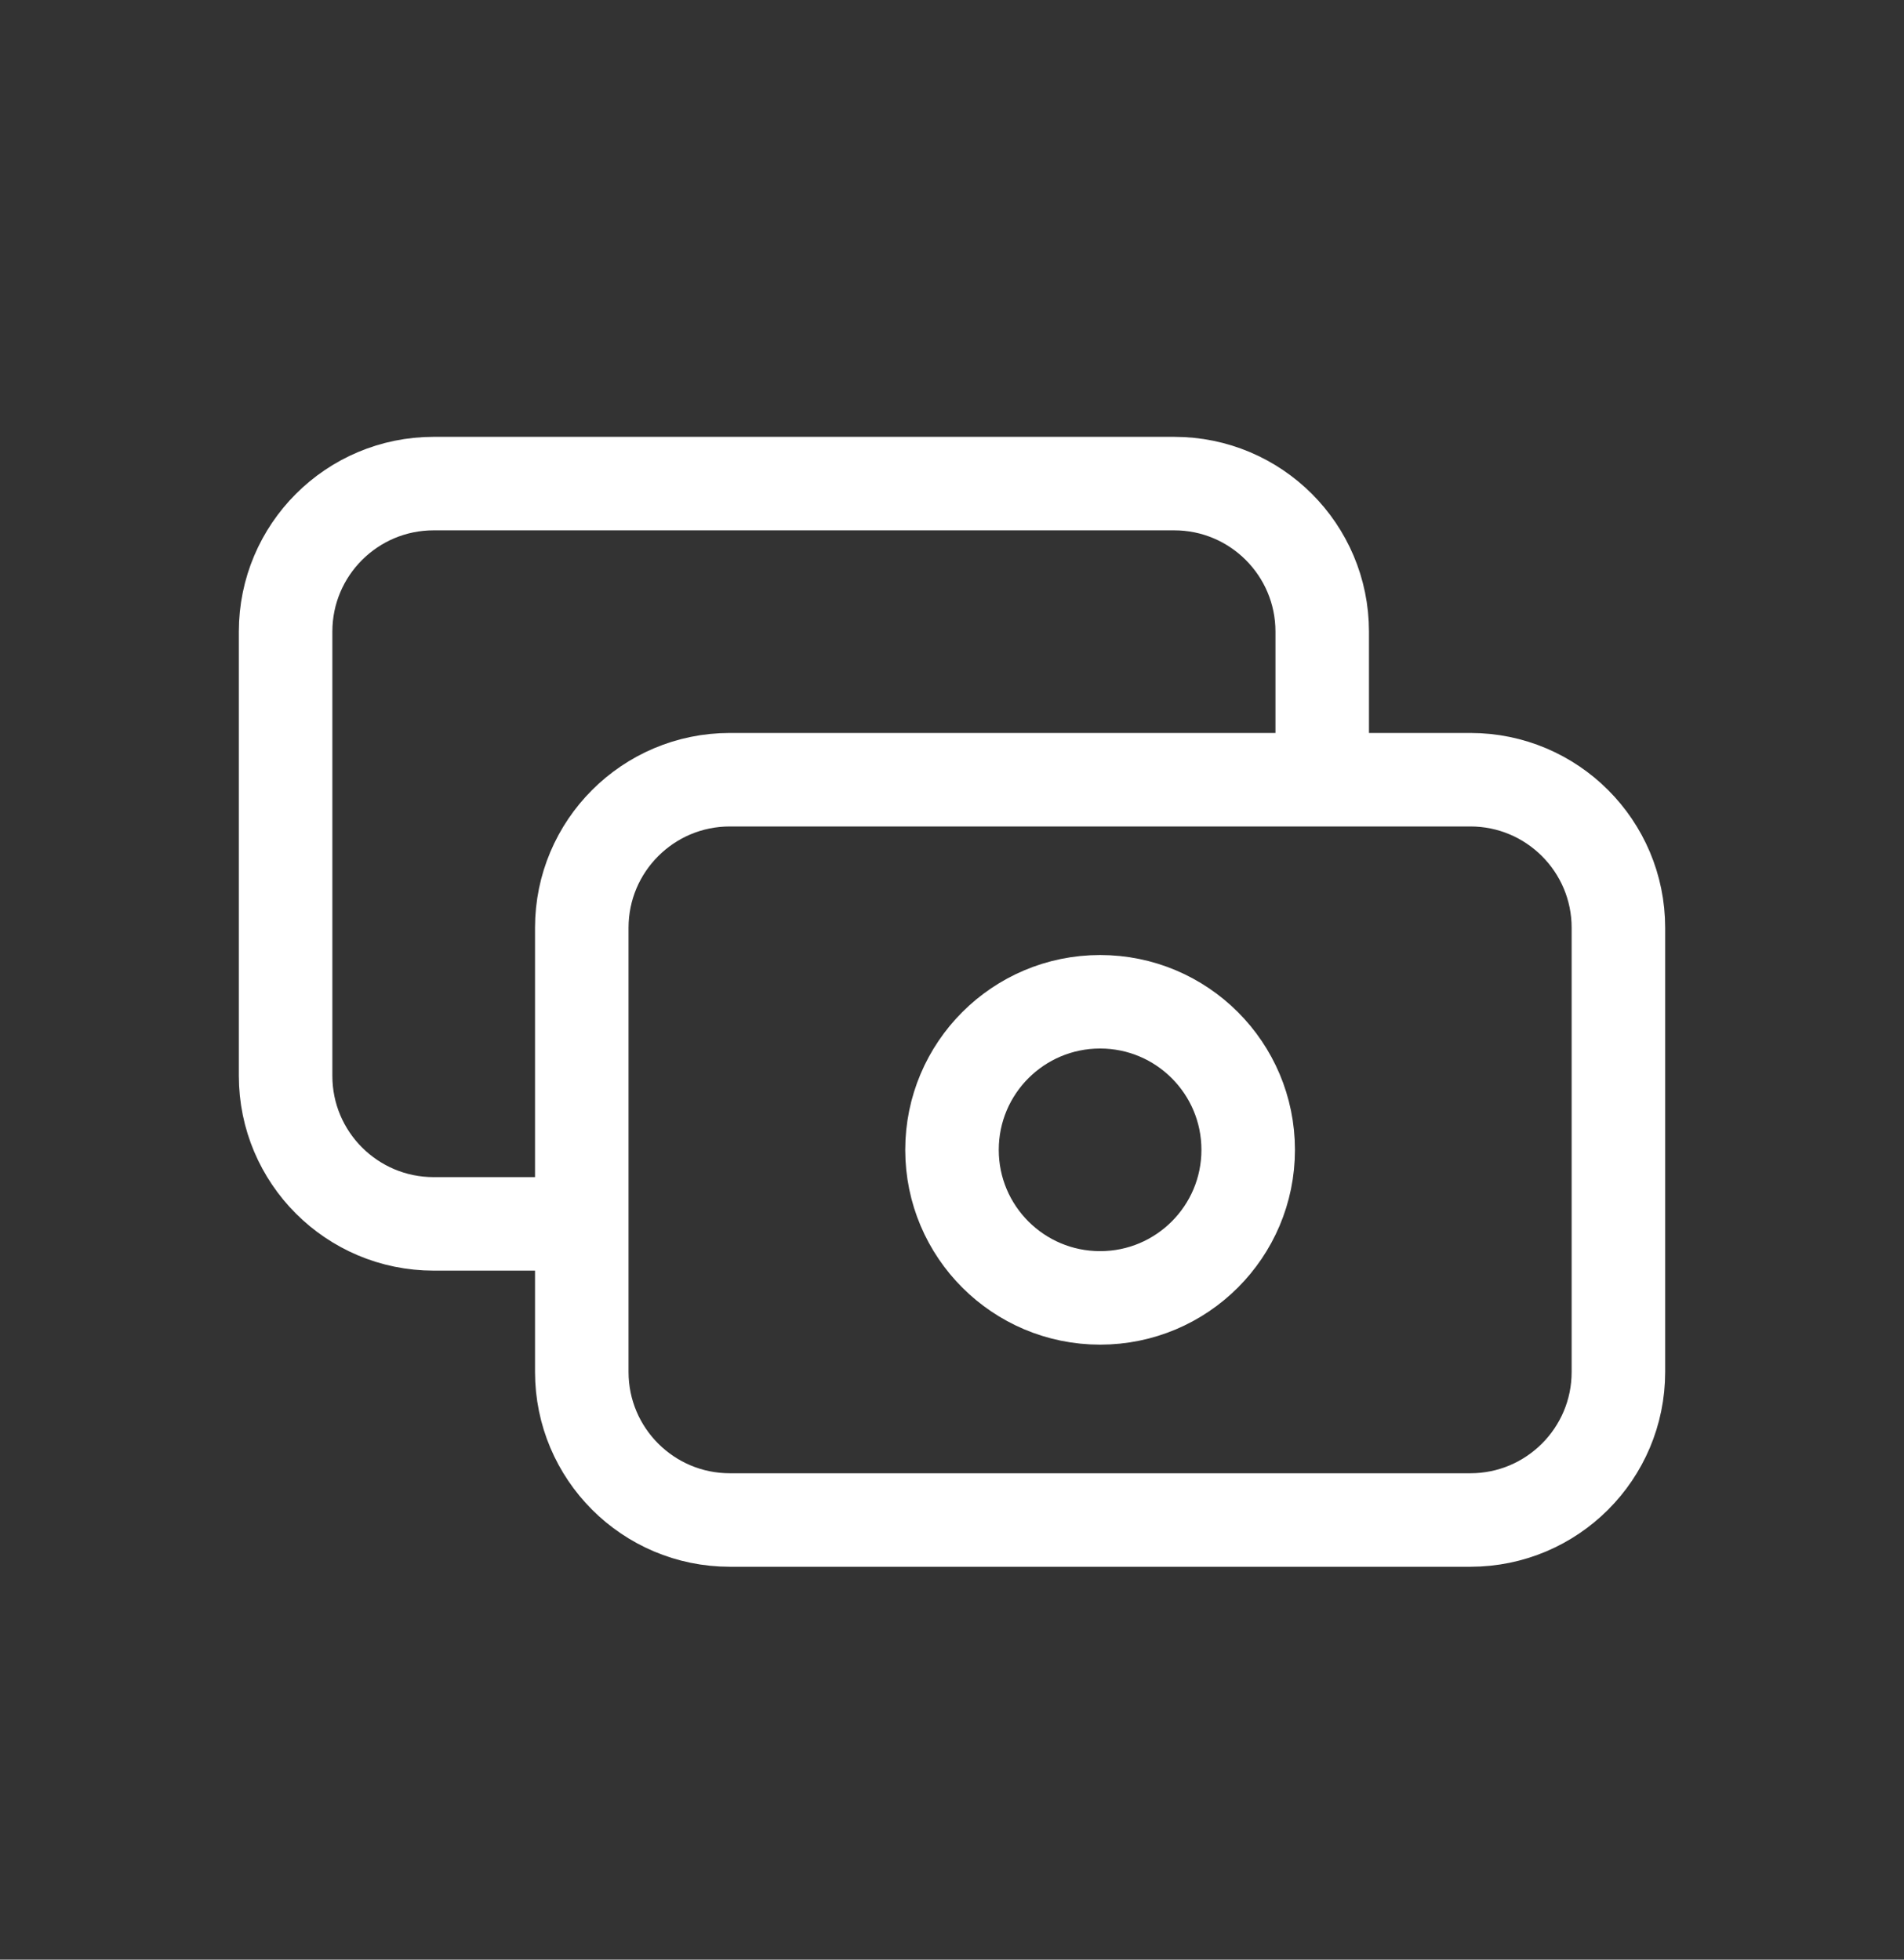 <svg width="34" height="35" viewBox="0 0 34 35" fill="none" xmlns="http://www.w3.org/2000/svg">
<rect x="0" y="0" width="34" height="35" fill="#333333" stroke="none"/>
<g id="Icon">
<path id="Icon_2" d="M23.611 13.926V11.281C23.611 9.821 22.427 8.637 20.967 8.637H7.745C6.284 8.637 5.1 9.821 5.1 11.281V19.215C5.1 20.675 6.284 21.859 7.745 21.859H10.389M13.033 27.148H26.256C27.716 27.148 28.9 25.964 28.9 24.504V16.57C28.9 15.11 27.716 13.926 26.256 13.926H13.033C11.573 13.926 10.389 15.11 10.389 16.57V24.504C10.389 25.964 11.573 27.148 13.033 27.148ZM22.289 20.537C22.289 21.997 21.105 23.181 19.645 23.181C18.184 23.181 17 21.997 17 20.537C17 19.076 18.184 17.892 19.645 17.892C21.105 17.892 22.289 19.076 22.289 20.537Z" stroke="white" stroke-width="1.67" stroke-linecap="round" stroke-linejoin="round"/>
</g>
</svg>
